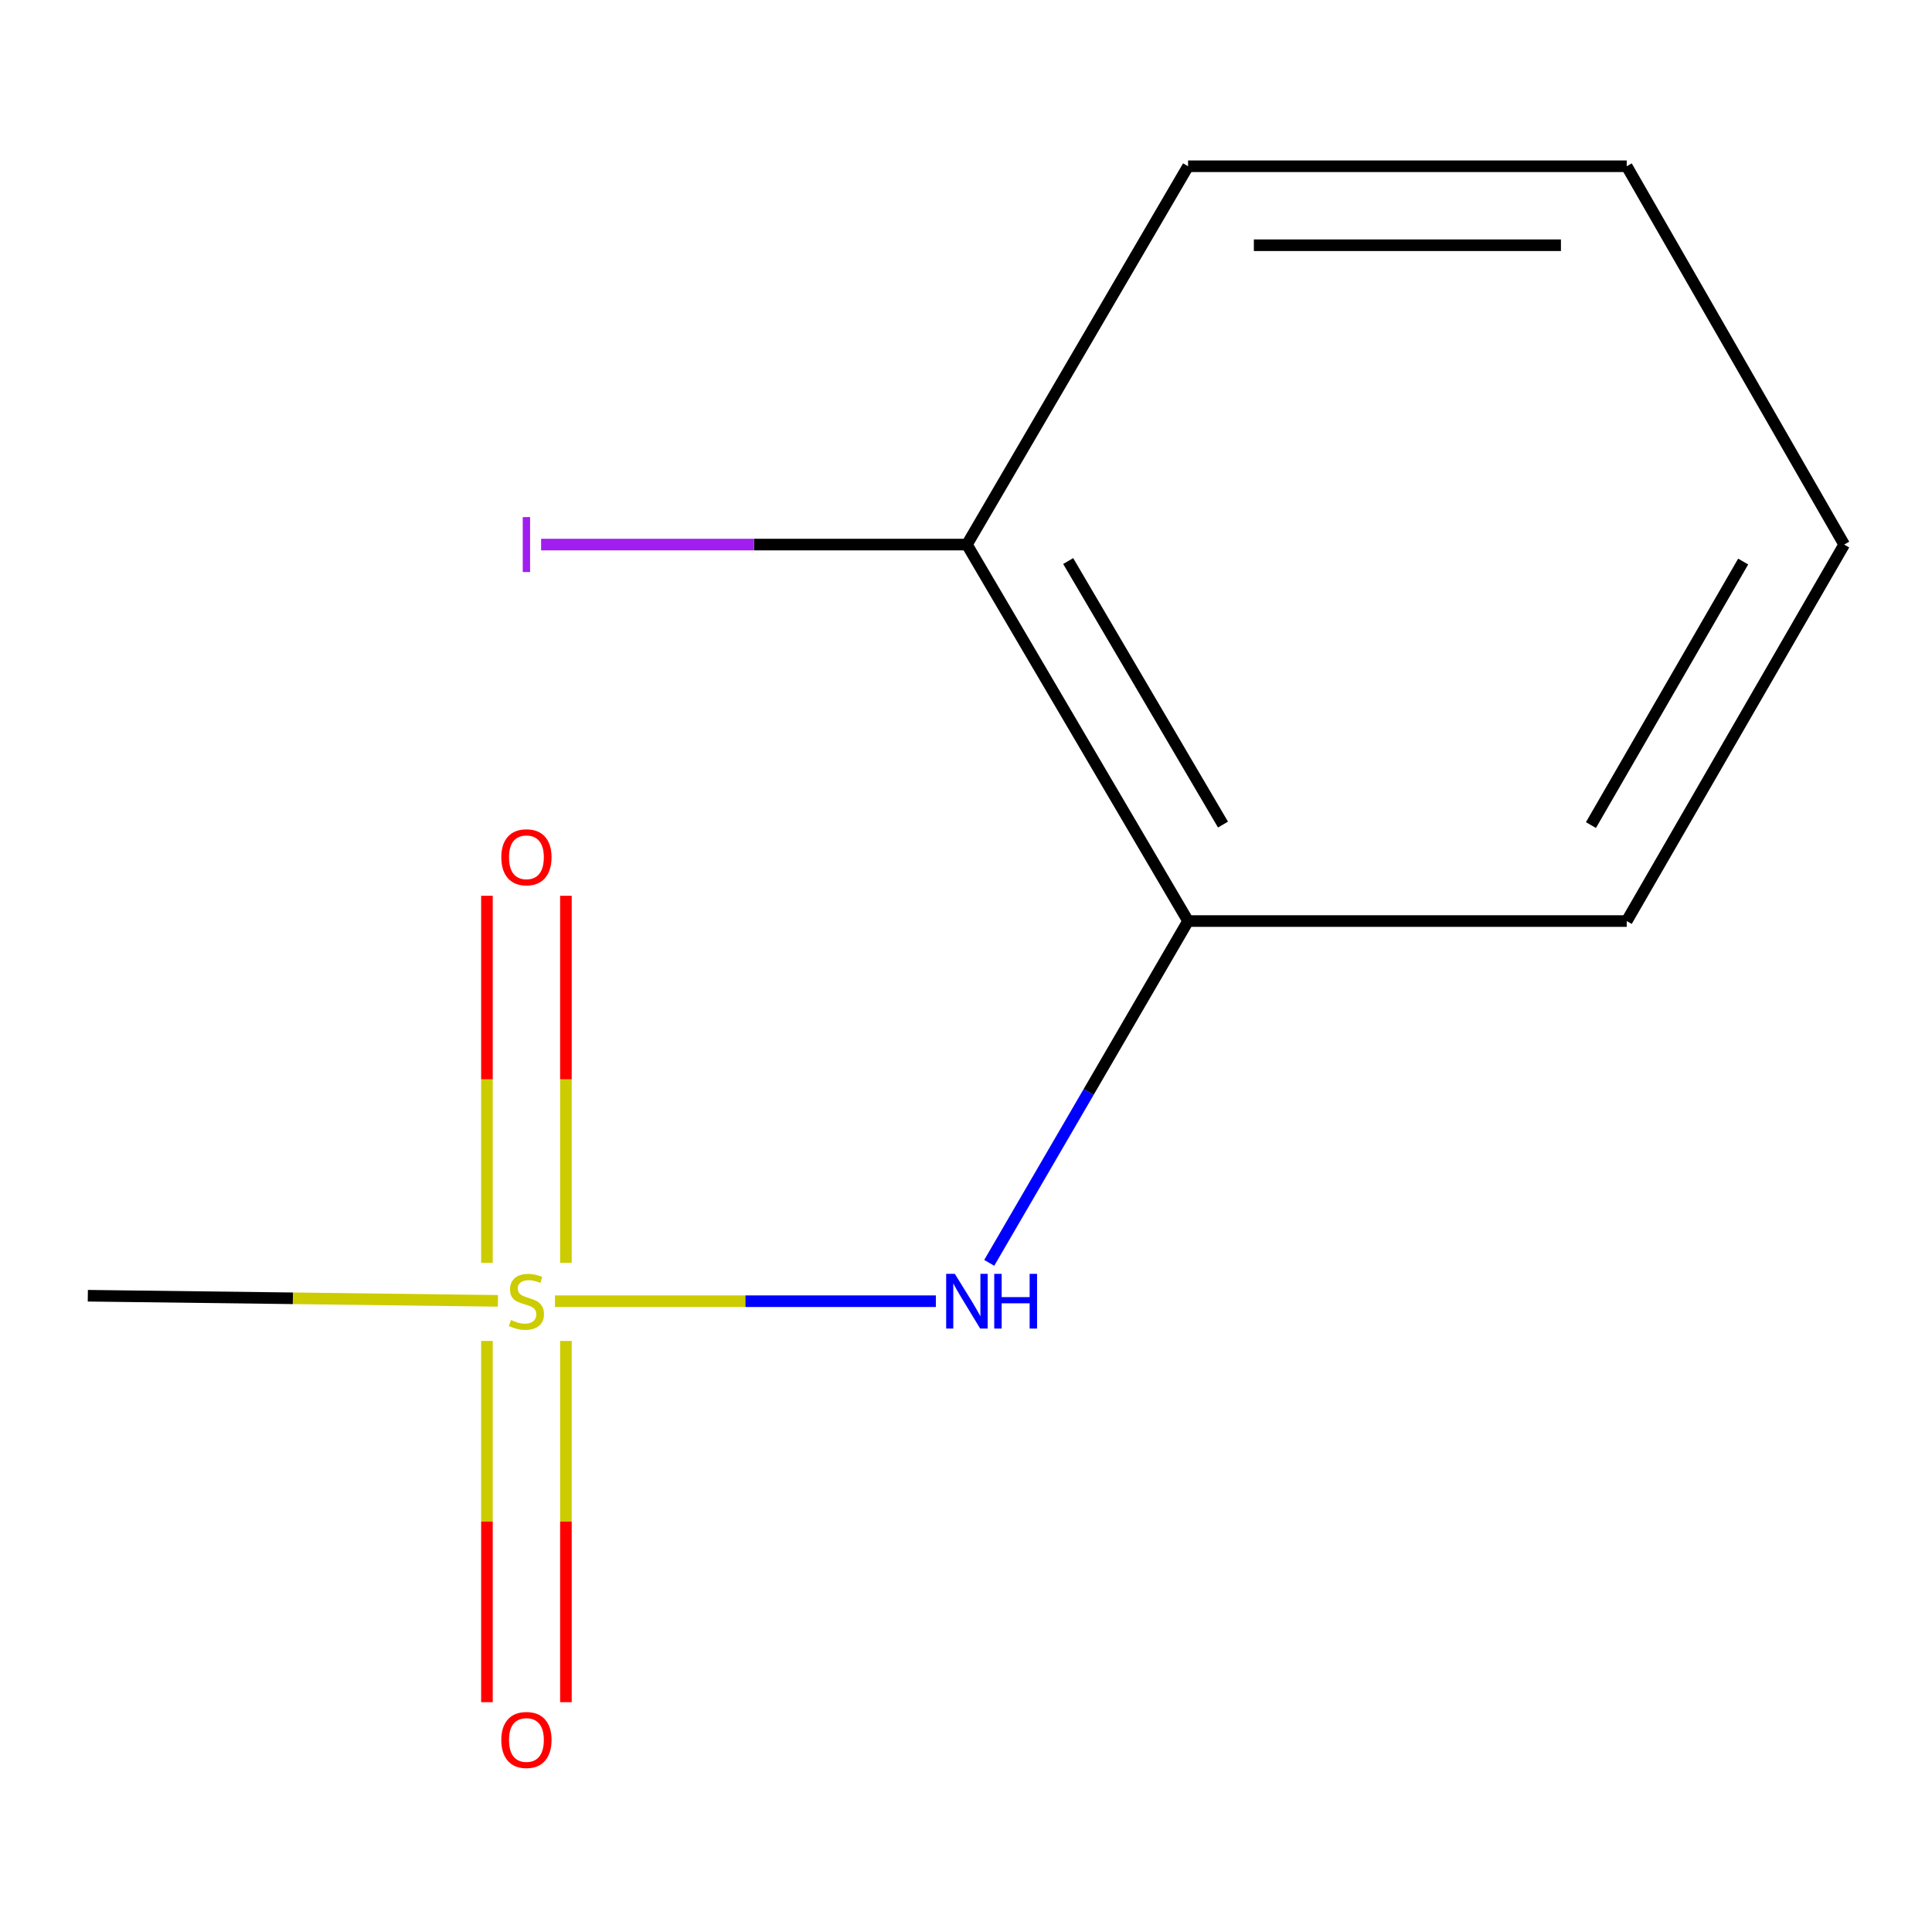 <?xml version='1.0' encoding='iso-8859-1'?>
<svg version='1.1' baseProfile='full'
              xmlns='http://www.w3.org/2000/svg'
                      xmlns:rdkit='http://www.rdkit.org/xml'
                      xmlns:xlink='http://www.w3.org/1999/xlink'
                  xml:space='preserve'
width='1000px' height='1000px' viewBox='0 0 1000 1000'>
<!-- END OF HEADER -->
<rect style='opacity:1.0;fill:#FFFFFF;stroke:none' width='1000' height='1000' x='0' y='0'> </rect>
<path class='bond-0' d='M 287.257,673.506 L 385.832,673.506' style='fill:none;fill-rule:evenodd;stroke:#CCCC00;stroke-width:6px;stroke-linecap:butt;stroke-linejoin:miter;stroke-opacity:1' />
<path class='bond-0' d='M 385.832,673.506 L 484.406,673.506' style='fill:none;fill-rule:evenodd;stroke:#0000FF;stroke-width:6px;stroke-linecap:butt;stroke-linejoin:miter;stroke-opacity:1' />
<path class='bond-2' d='M 252.037,694.061 L 252.037,787.554' style='fill:none;fill-rule:evenodd;stroke:#CCCC00;stroke-width:6px;stroke-linecap:butt;stroke-linejoin:miter;stroke-opacity:1' />
<path class='bond-2' d='M 252.037,787.554 L 252.037,881.047' style='fill:none;fill-rule:evenodd;stroke:#FF0000;stroke-width:6px;stroke-linecap:butt;stroke-linejoin:miter;stroke-opacity:1' />
<path class='bond-2' d='M 292.918,694.061 L 292.918,787.554' style='fill:none;fill-rule:evenodd;stroke:#CCCC00;stroke-width:6px;stroke-linecap:butt;stroke-linejoin:miter;stroke-opacity:1' />
<path class='bond-2' d='M 292.918,787.554 L 292.918,881.047' style='fill:none;fill-rule:evenodd;stroke:#FF0000;stroke-width:6px;stroke-linecap:butt;stroke-linejoin:miter;stroke-opacity:1' />
<path class='bond-3' d='M 292.918,653.639 L 292.918,558.646' style='fill:none;fill-rule:evenodd;stroke:#CCCC00;stroke-width:6px;stroke-linecap:butt;stroke-linejoin:miter;stroke-opacity:1' />
<path class='bond-3' d='M 292.918,558.646 L 292.918,463.654' style='fill:none;fill-rule:evenodd;stroke:#FF0000;stroke-width:6px;stroke-linecap:butt;stroke-linejoin:miter;stroke-opacity:1' />
<path class='bond-3' d='M 252.037,653.639 L 252.037,558.646' style='fill:none;fill-rule:evenodd;stroke:#CCCC00;stroke-width:6px;stroke-linecap:butt;stroke-linejoin:miter;stroke-opacity:1' />
<path class='bond-3' d='M 252.037,558.646 L 252.037,463.654' style='fill:none;fill-rule:evenodd;stroke:#FF0000;stroke-width:6px;stroke-linecap:butt;stroke-linejoin:miter;stroke-opacity:1' />
<path class='bond-5' d='M 257.721,673.321 L 151.588,671.994' style='fill:none;fill-rule:evenodd;stroke:#CCCC00;stroke-width:6px;stroke-linecap:butt;stroke-linejoin:miter;stroke-opacity:1' />
<path class='bond-5' d='M 151.588,671.994 L 45.455,670.667' style='fill:none;fill-rule:evenodd;stroke:#000000;stroke-width:6px;stroke-linecap:butt;stroke-linejoin:miter;stroke-opacity:1' />
<path class='bond-1' d='M 512.025,653.655 L 563.483,565.194' style='fill:none;fill-rule:evenodd;stroke:#0000FF;stroke-width:6px;stroke-linecap:butt;stroke-linejoin:miter;stroke-opacity:1' />
<path class='bond-1' d='M 563.483,565.194 L 614.942,476.734' style='fill:none;fill-rule:evenodd;stroke:#000000;stroke-width:6px;stroke-linecap:butt;stroke-linejoin:miter;stroke-opacity:1' />
<path class='bond-4' d='M 614.942,476.734 L 500.477,281.871' style='fill:none;fill-rule:evenodd;stroke:#000000;stroke-width:6px;stroke-linecap:butt;stroke-linejoin:miter;stroke-opacity:1' />
<path class='bond-4' d='M 633.021,426.799 L 552.896,290.395' style='fill:none;fill-rule:evenodd;stroke:#000000;stroke-width:6px;stroke-linecap:butt;stroke-linejoin:miter;stroke-opacity:1' />
<path class='bond-7' d='M 614.942,476.734 L 841.988,476.734' style='fill:none;fill-rule:evenodd;stroke:#000000;stroke-width:6px;stroke-linecap:butt;stroke-linejoin:miter;stroke-opacity:1' />
<path class='bond-6' d='M 500.477,281.871 L 390.277,281.871' style='fill:none;fill-rule:evenodd;stroke:#000000;stroke-width:6px;stroke-linecap:butt;stroke-linejoin:miter;stroke-opacity:1' />
<path class='bond-6' d='M 390.277,281.871 L 280.077,281.871' style='fill:none;fill-rule:evenodd;stroke:#A01EEF;stroke-width:6px;stroke-linecap:butt;stroke-linejoin:miter;stroke-opacity:1' />
<path class='bond-8' d='M 500.477,281.871 L 614.942,86.053' style='fill:none;fill-rule:evenodd;stroke:#000000;stroke-width:6px;stroke-linecap:butt;stroke-linejoin:miter;stroke-opacity:1' />
<path class='bond-9' d='M 841.988,476.734 L 954.545,281.871' style='fill:none;fill-rule:evenodd;stroke:#000000;stroke-width:6px;stroke-linecap:butt;stroke-linejoin:miter;stroke-opacity:1' />
<path class='bond-9' d='M 823.472,427.057 L 902.262,290.653' style='fill:none;fill-rule:evenodd;stroke:#000000;stroke-width:6px;stroke-linecap:butt;stroke-linejoin:miter;stroke-opacity:1' />
<path class='bond-11' d='M 614.942,86.053 L 841.988,86.053' style='fill:none;fill-rule:evenodd;stroke:#000000;stroke-width:6px;stroke-linecap:butt;stroke-linejoin:miter;stroke-opacity:1' />
<path class='bond-11' d='M 648.999,126.934 L 807.931,126.934' style='fill:none;fill-rule:evenodd;stroke:#000000;stroke-width:6px;stroke-linecap:butt;stroke-linejoin:miter;stroke-opacity:1' />
<path class='bond-10' d='M 954.545,281.871 L 841.988,86.053' style='fill:none;fill-rule:evenodd;stroke:#000000;stroke-width:6px;stroke-linecap:butt;stroke-linejoin:miter;stroke-opacity:1' />
<path  class='atom-0' d='M 264.477 683.226
Q 264.797 683.346, 266.117 683.906
Q 267.437 684.466, 268.877 684.826
Q 270.357 685.146, 271.797 685.146
Q 274.477 685.146, 276.037 683.866
Q 277.597 682.546, 277.597 680.266
Q 277.597 678.706, 276.797 677.746
Q 276.037 676.786, 274.837 676.266
Q 273.637 675.746, 271.637 675.146
Q 269.117 674.386, 267.597 673.666
Q 266.117 672.946, 265.037 671.426
Q 263.997 669.906, 263.997 667.346
Q 263.997 663.786, 266.397 661.586
Q 268.837 659.386, 273.637 659.386
Q 276.917 659.386, 280.637 660.946
L 279.717 664.026
Q 276.317 662.626, 273.757 662.626
Q 270.997 662.626, 269.477 663.786
Q 267.957 664.906, 267.997 666.866
Q 267.997 668.386, 268.757 669.306
Q 269.557 670.226, 270.677 670.746
Q 271.837 671.266, 273.757 671.866
Q 276.317 672.666, 277.837 673.466
Q 279.357 674.266, 280.437 675.906
Q 281.557 677.506, 281.557 680.266
Q 281.557 684.186, 278.917 686.306
Q 276.317 688.386, 271.957 688.386
Q 269.437 688.386, 267.517 687.826
Q 265.637 687.306, 263.397 686.386
L 264.477 683.226
' fill='#CCCC00'/>
<path  class='atom-1' d='M 494.217 659.346
L 503.497 674.346
Q 504.417 675.826, 505.897 678.506
Q 507.377 681.186, 507.457 681.346
L 507.457 659.346
L 511.217 659.346
L 511.217 687.666
L 507.337 687.666
L 497.377 671.266
Q 496.217 669.346, 494.977 667.146
Q 493.777 664.946, 493.417 664.266
L 493.417 687.666
L 489.737 687.666
L 489.737 659.346
L 494.217 659.346
' fill='#0000FF'/>
<path  class='atom-1' d='M 514.617 659.346
L 518.457 659.346
L 518.457 671.386
L 532.937 671.386
L 532.937 659.346
L 536.777 659.346
L 536.777 687.666
L 532.937 687.666
L 532.937 674.586
L 518.457 674.586
L 518.457 687.666
L 514.617 687.666
L 514.617 659.346
' fill='#0000FF'/>
<path  class='atom-3' d='M 259.477 900.609
Q 259.477 893.809, 262.837 890.009
Q 266.197 886.209, 272.477 886.209
Q 278.757 886.209, 282.117 890.009
Q 285.477 893.809, 285.477 900.609
Q 285.477 907.489, 282.077 911.409
Q 278.677 915.289, 272.477 915.289
Q 266.237 915.289, 262.837 911.409
Q 259.477 907.529, 259.477 900.609
M 272.477 912.089
Q 276.797 912.089, 279.117 909.209
Q 281.477 906.289, 281.477 900.609
Q 281.477 895.049, 279.117 892.249
Q 276.797 889.409, 272.477 889.409
Q 268.157 889.409, 265.797 892.209
Q 263.477 895.009, 263.477 900.609
Q 263.477 906.329, 265.797 909.209
Q 268.157 912.089, 272.477 912.089
' fill='#FF0000'/>
<path  class='atom-4' d='M 259.477 443.724
Q 259.477 436.924, 262.837 433.124
Q 266.197 429.324, 272.477 429.324
Q 278.757 429.324, 282.117 433.124
Q 285.477 436.924, 285.477 443.724
Q 285.477 450.604, 282.077 454.524
Q 278.677 458.404, 272.477 458.404
Q 266.237 458.404, 262.837 454.524
Q 259.477 450.644, 259.477 443.724
M 272.477 455.204
Q 276.797 455.204, 279.117 452.324
Q 281.477 449.404, 281.477 443.724
Q 281.477 438.164, 279.117 435.364
Q 276.797 432.524, 272.477 432.524
Q 268.157 432.524, 265.797 435.324
Q 263.477 438.124, 263.477 443.724
Q 263.477 449.444, 265.797 452.324
Q 268.157 455.204, 272.477 455.204
' fill='#FF0000'/>
<path  class='atom-7' d='M 270.577 267.651
L 274.377 267.651
L 274.377 296.091
L 270.577 296.091
L 270.577 267.651
' fill='#A01EEF'/>
</svg>
